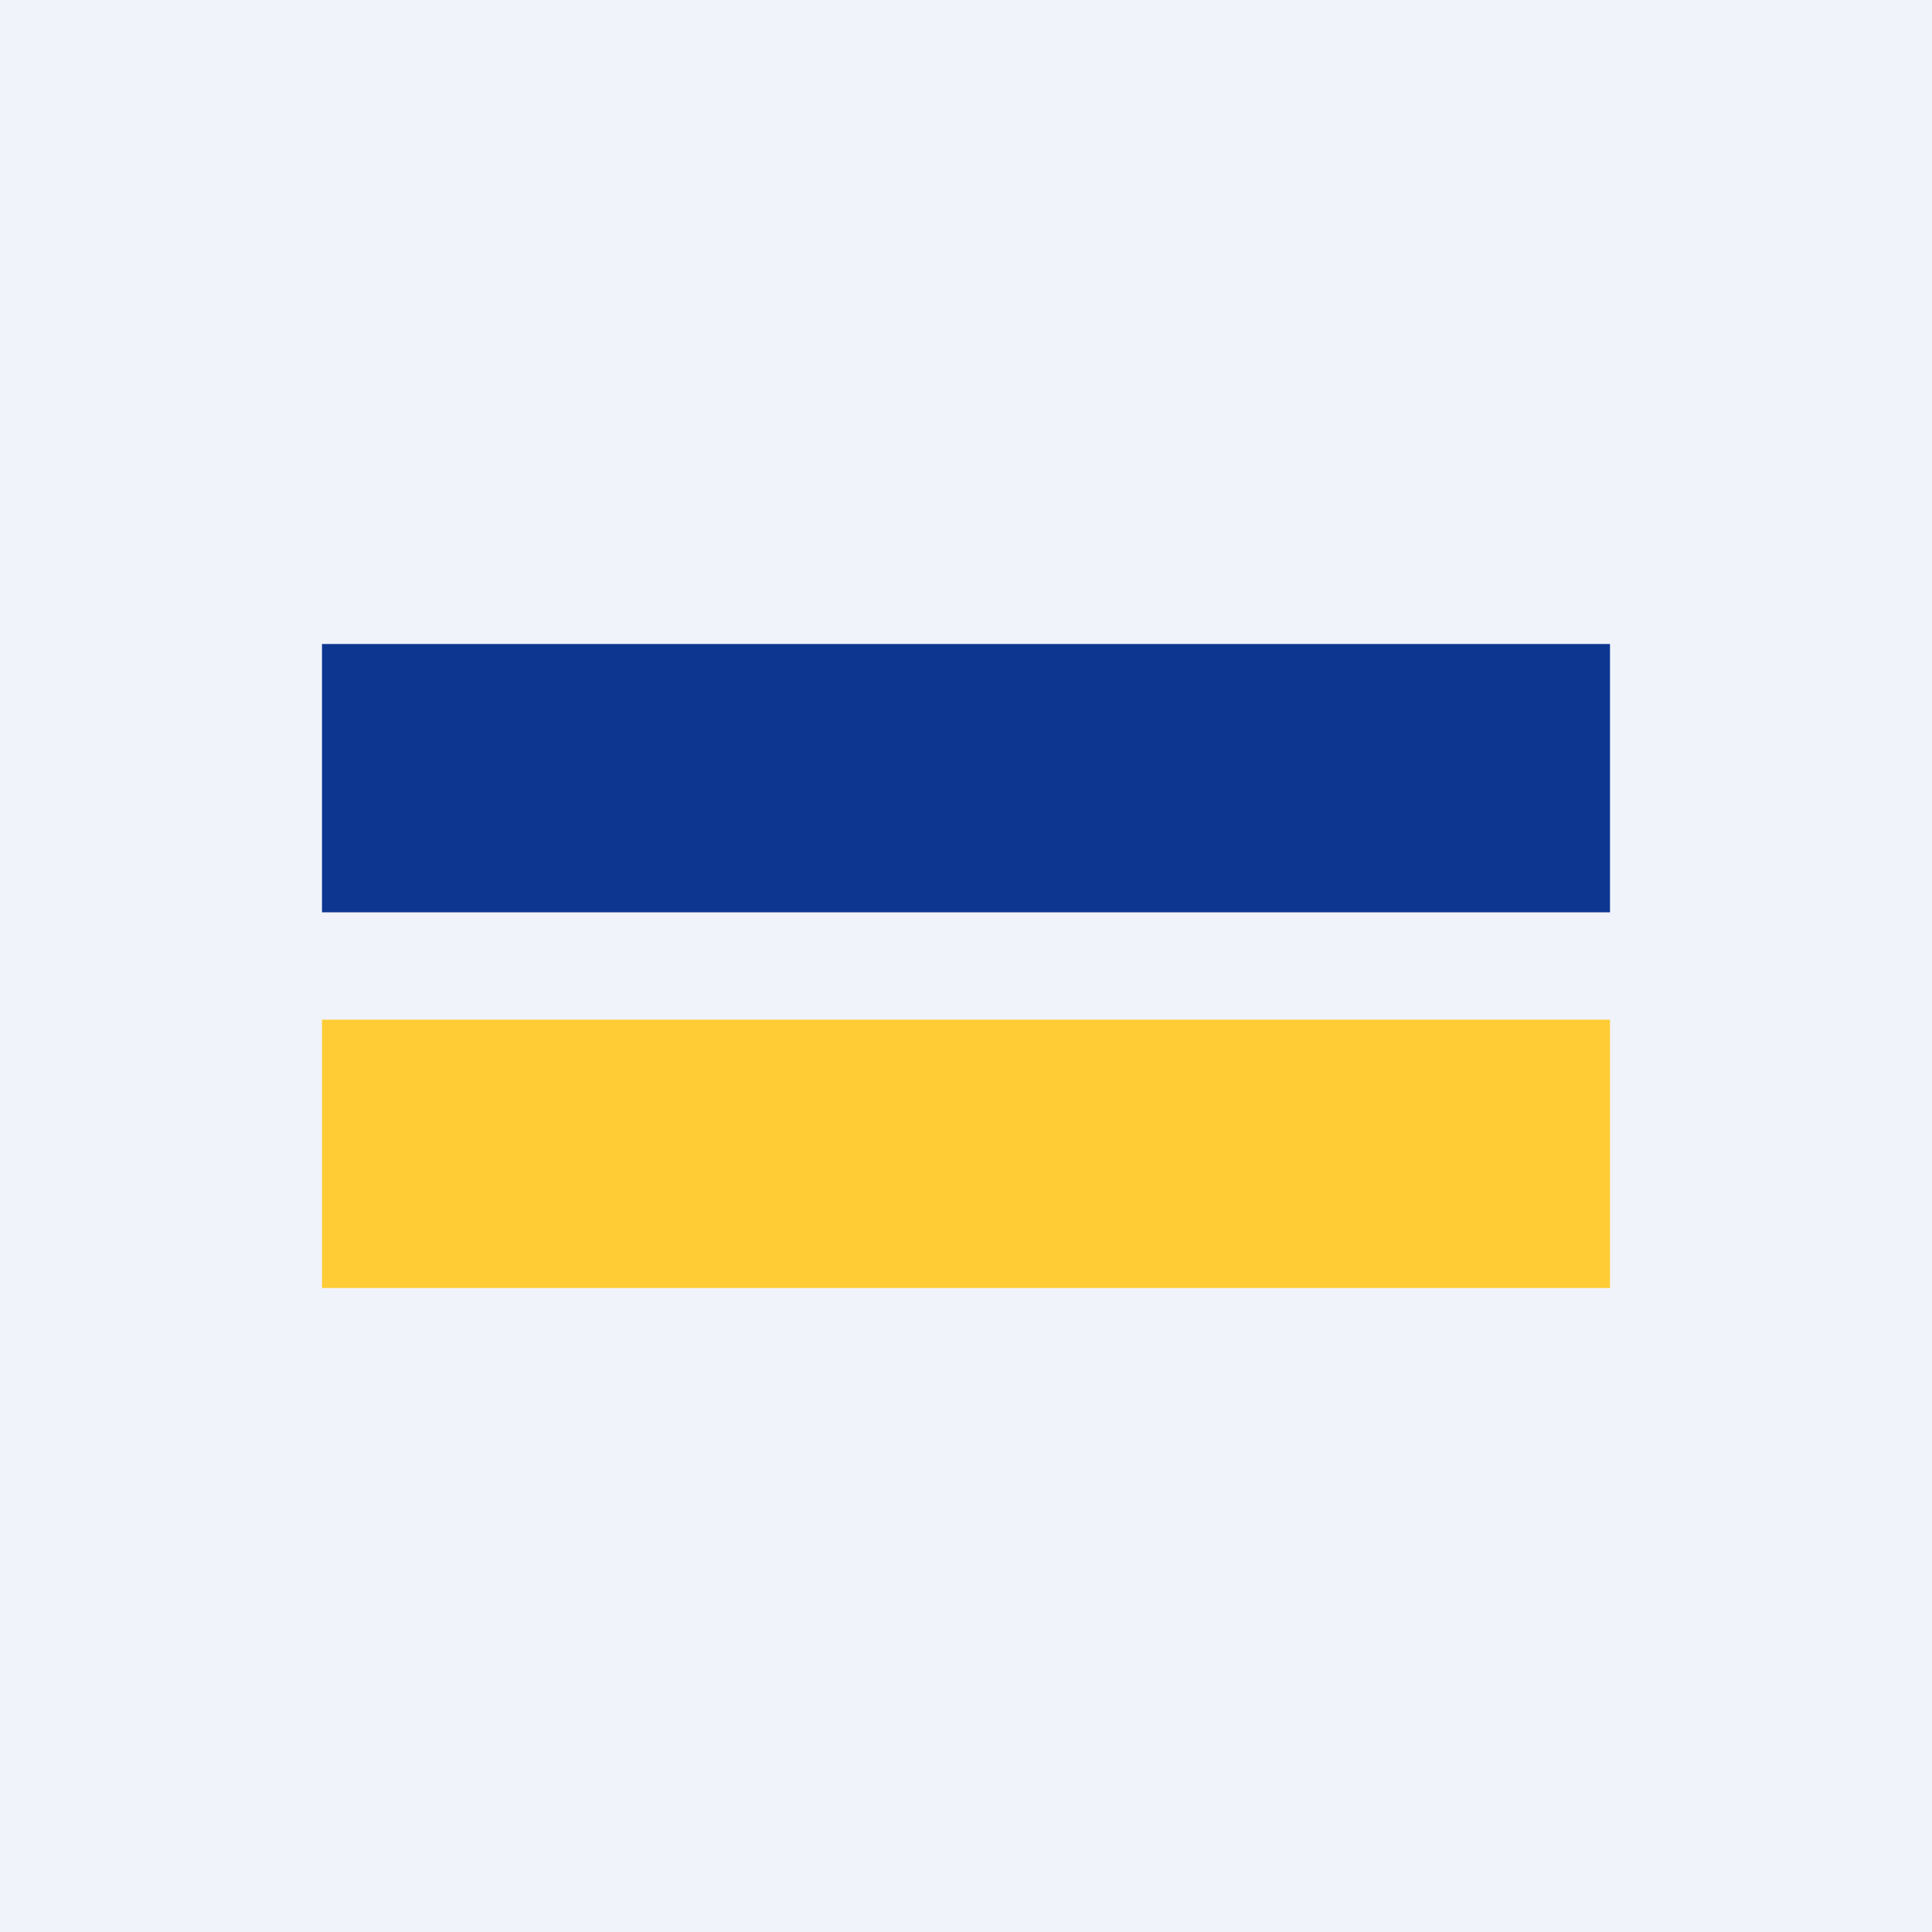 <!-- by TradingView --><svg xmlns="http://www.w3.org/2000/svg" width="18" height="18" viewBox="0 0 18 18"><path fill="#F0F3FA" d="M0 0h18v18H0z"/><path d="M3 8.5h12V6H3v2.5Z" fill="#0D3691"/><path d="M3 12h12V9.5H3V12Z" fill="#FFCC35"/></svg>